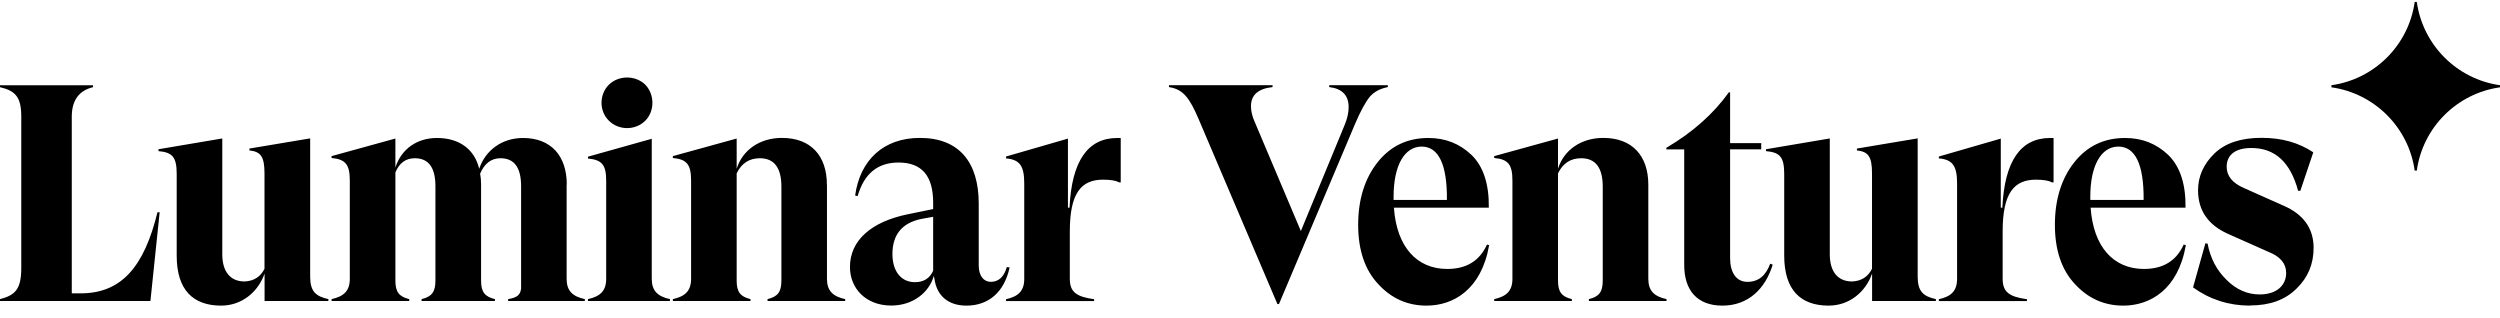 <svg width="100%" height="100%" viewBox="0 0 165 21" fill="none" xmlns="http://www.w3.org/2000/svg">
<path d="M10.393 14.009H10.537L9.928 19.866H0V19.742C1.037 19.479 1.404 19.051 1.404 17.668V7.704C1.404 6.424 1.037 5.996 0 5.753V5.629H6.141V5.753C5.207 5.975 4.737 6.63 4.737 7.704V19.361H5.325C8.029 19.361 9.516 17.591 10.393 14.009ZM20.471 9.143V18.256C20.471 19.232 20.837 19.557 21.673 19.742V19.866H17.462V18.055C17.034 19.278 15.956 20.171 14.593 20.171C12.741 20.171 11.662 19.134 11.662 16.873V11.481C11.662 10.361 11.378 10.057 10.46 9.974V9.85L14.671 9.138V16.786C14.671 17.947 15.218 18.576 16.136 18.576C16.745 18.556 17.194 18.272 17.457 17.74V11.455C17.457 10.335 17.215 10.01 16.461 9.928V9.804L20.471 9.133V9.143ZM37.397 12.178V18.401C37.397 19.195 37.784 19.562 38.599 19.742V19.866H33.537V19.742C34.125 19.639 34.331 19.479 34.393 19.051V12.296C34.393 11.058 33.944 10.444 33.031 10.444C32.422 10.444 31.973 10.79 31.689 11.46C31.731 11.682 31.751 11.909 31.751 12.172V18.52C31.751 19.273 31.994 19.577 32.665 19.742V19.866H27.824V19.742C28.495 19.577 28.738 19.273 28.738 18.52V12.296C28.738 11.058 28.289 10.444 27.375 10.444C26.787 10.444 26.359 10.748 26.096 11.378V18.52C26.096 19.273 26.338 19.577 27.009 19.742V19.866H21.885V19.742C22.7 19.562 23.087 19.195 23.087 18.401V11.914C23.087 10.857 22.803 10.511 21.885 10.428V10.304L26.096 9.143V11.058C26.483 9.835 27.52 9.107 28.841 9.107C30.327 9.107 31.323 9.861 31.627 11.14C32.035 9.917 33.134 9.107 34.517 9.107C36.37 9.107 37.407 10.289 37.407 12.178H37.397ZM42.588 7.967C41.938 8.617 40.839 8.617 40.188 7.967C39.538 7.337 39.538 6.238 40.188 5.588C40.839 4.958 41.938 4.958 42.588 5.588C43.217 6.238 43.217 7.337 42.588 7.967ZM43.016 9.164V18.401C43.016 19.195 43.403 19.562 44.218 19.742V19.866H38.805V19.742C39.621 19.562 40.008 19.195 40.008 18.401V11.93C40.008 10.872 39.724 10.547 38.805 10.464V10.341L43.016 9.159V9.164ZM54.58 12.198V18.401C54.58 19.195 54.967 19.562 55.783 19.742V19.866H50.658V19.742C51.329 19.577 51.572 19.273 51.572 18.52V12.317C51.572 11.078 51.102 10.444 50.148 10.444C49.456 10.444 48.945 10.769 48.62 11.44V18.52C48.62 19.273 48.863 19.577 49.533 19.742V19.866H44.409V19.742C45.225 19.562 45.612 19.195 45.612 18.401V11.914C45.612 10.857 45.328 10.511 44.409 10.428V10.304L48.62 9.143V11.135C49.007 9.897 50.148 9.102 51.608 9.102C53.502 9.102 54.575 10.263 54.575 12.193L54.58 12.198ZM66.449 17.627L66.635 17.648C66.289 19.273 65.252 20.171 63.786 20.171C62.563 20.171 61.815 19.5 61.67 18.38L61.629 18.215C61.325 19.294 60.267 20.166 58.822 20.166C57.135 20.166 56.097 19.025 56.097 17.622C56.097 15.852 57.522 14.634 59.901 14.144L61.588 13.798V13.37C61.588 11.6 60.835 10.727 59.307 10.727C57.924 10.727 57.031 11.46 56.603 12.946L56.438 12.905C56.763 10.547 58.332 9.102 60.711 9.102C63.317 9.102 64.596 10.727 64.596 13.437V17.524C64.596 18.195 64.921 18.602 65.391 18.602C65.902 18.602 66.268 18.277 66.449 17.627ZM60.386 18.623C60.953 18.623 61.361 18.38 61.588 17.869V14.309L60.793 14.453C59.534 14.716 58.9 15.491 58.9 16.77C58.9 17.849 59.431 18.623 60.386 18.623ZM73.746 9.107H73.968V12.038H73.864C73.642 11.914 73.276 11.858 72.806 11.858C71.362 11.858 70.608 12.735 70.608 15.274V18.406C70.608 19.283 71.057 19.588 72.213 19.748V19.872H66.397V19.748C67.213 19.567 67.6 19.201 67.6 18.406V12.1C67.6 10.939 67.295 10.531 66.397 10.454V10.33L70.484 9.148V13.705H70.588C70.732 10.635 71.79 9.107 73.74 9.107H73.746ZM84.412 20.068H84.309L79.102 7.843C78.514 6.481 78.106 5.892 77.151 5.748V5.624H83.989V5.748C83.034 5.851 82.564 6.274 82.564 7.007C82.564 7.332 82.647 7.698 82.828 8.085L85.857 15.248L88.746 8.251C88.932 7.802 89.01 7.415 89.01 7.069C89.01 6.295 88.581 5.846 87.73 5.748V5.624H91.595V5.748C91.084 5.851 90.702 6.052 90.413 6.377C90.129 6.723 89.804 7.311 89.438 8.168L84.412 20.068ZM98.138 16.141L98.283 16.182C97.772 19.113 95.924 20.171 94.154 20.171C92.895 20.171 91.838 19.701 90.96 18.747C90.083 17.813 89.639 16.507 89.639 14.84C89.639 13.174 90.068 11.79 90.919 10.712C91.776 9.634 92.89 9.107 94.273 9.107C95.393 9.107 96.327 9.474 97.122 10.227C97.896 10.98 98.283 12.141 98.262 13.705H91.998C92.178 16.29 93.504 17.751 95.517 17.751C96.776 17.751 97.653 17.224 98.138 16.146V16.141ZM93.829 9.675C92.689 9.675 91.977 10.934 91.977 12.972V13.194H95.496C95.517 10.857 94.949 9.675 93.829 9.675ZM108.789 12.198V18.401C108.789 19.195 109.176 19.562 109.991 19.742V19.866H104.867V19.742C105.538 19.577 105.781 19.273 105.781 18.52V12.317C105.781 11.078 105.311 10.444 104.356 10.444C103.665 10.444 103.154 10.769 102.829 11.44V18.52C102.829 19.273 103.071 19.577 103.742 19.742V19.866H98.618V19.742C99.433 19.562 99.82 19.195 99.82 18.401V11.914C99.82 10.857 99.537 10.511 98.618 10.428V10.304L102.829 9.143V11.135C103.216 9.897 104.356 9.102 105.817 9.102C107.711 9.102 108.789 10.263 108.789 12.193V12.198ZM116.834 17.405L116.999 17.467C116.509 19.072 115.374 20.171 113.681 20.171C111.988 20.171 111.158 19.134 111.158 17.488V9.861H109.976V9.757C111.705 8.741 113.088 7.518 114.104 6.094H114.187V9.448H116.241V9.855H114.187V17.033C114.187 17.988 114.594 18.602 115.327 18.602C116.06 18.602 116.545 18.195 116.834 17.4V17.405ZM126.566 9.143V18.256C126.566 19.232 126.933 19.557 127.769 19.742V19.866H123.558V18.055C123.129 19.278 122.051 20.171 120.689 20.171C118.836 20.171 117.758 19.134 117.758 16.873V11.481C117.758 10.361 117.474 10.057 116.555 9.974V9.85L120.766 9.138V16.786C120.766 17.947 121.313 18.576 122.232 18.576C122.84 18.556 123.289 18.272 123.553 17.74V11.455C123.553 10.335 123.31 10.01 122.557 9.928V9.804L126.566 9.133V9.143ZM135.313 9.107H135.535V12.038H135.432C135.21 11.914 134.843 11.858 134.374 11.858C132.929 11.858 132.175 12.735 132.175 15.274V18.406C132.175 19.283 132.624 19.588 133.78 19.748V19.872H127.965V19.748C128.78 19.567 129.167 19.201 129.167 18.406V12.1C129.167 10.939 128.863 10.531 127.965 10.454V10.33L132.052 9.148V13.705H132.155C132.299 10.635 133.357 9.107 135.308 9.107H135.313ZM144.122 16.141L144.266 16.182C143.755 19.113 141.908 20.171 140.138 20.171C138.879 20.171 137.821 19.701 136.944 18.747C136.066 17.813 135.623 16.507 135.623 14.84C135.623 13.174 136.051 11.79 136.902 10.712C137.759 9.634 138.873 9.107 140.256 9.107C141.376 9.107 142.31 9.474 143.105 10.227C143.879 10.98 144.266 12.141 144.245 13.705H137.981C138.161 16.29 139.488 17.751 141.5 17.751C142.759 17.751 143.636 17.224 144.122 16.146V16.141ZM139.813 9.675C138.672 9.675 137.96 10.934 137.96 12.972V13.194H141.479C141.5 10.857 140.932 9.675 139.813 9.675ZM148.503 20.171C147.099 20.171 145.84 19.763 144.741 18.968L145.556 16.058L145.701 16.079C145.886 17.054 146.309 17.849 146.96 18.478C147.589 19.108 148.322 19.433 149.137 19.433C150.298 19.433 150.887 18.803 150.887 18.009C150.887 17.4 150.5 16.93 149.726 16.626L147.022 15.423C145.721 14.835 145.071 13.875 145.071 12.554C145.071 11.641 145.437 10.826 146.149 10.134C146.862 9.443 147.899 9.097 149.261 9.097C150.623 9.097 151.723 9.422 152.677 10.052L151.821 12.595H151.676C151.165 10.702 150.149 9.768 148.585 9.768C147.465 9.768 146.96 10.279 146.96 11.006C146.96 11.615 147.347 12.085 148.1 12.41L150.706 13.571C152.027 14.139 152.698 15.078 152.698 16.357C152.698 17.415 152.332 18.308 151.578 19.041C150.825 19.794 149.808 20.16 148.508 20.16L148.503 20.171Z" fill="currentColor"></path>
<path fill-rule="evenodd" clip-rule="evenodd" d="M165 5.624V5.763C162.156 6.161 159.901 8.411 159.509 11.259H159.37C158.972 8.416 156.722 6.161 153.874 5.763V5.624C156.722 5.227 158.972 2.977 159.37 0.128H159.509C159.906 2.972 162.156 5.227 165 5.624Z" fill="currentColor"></path>
</svg>